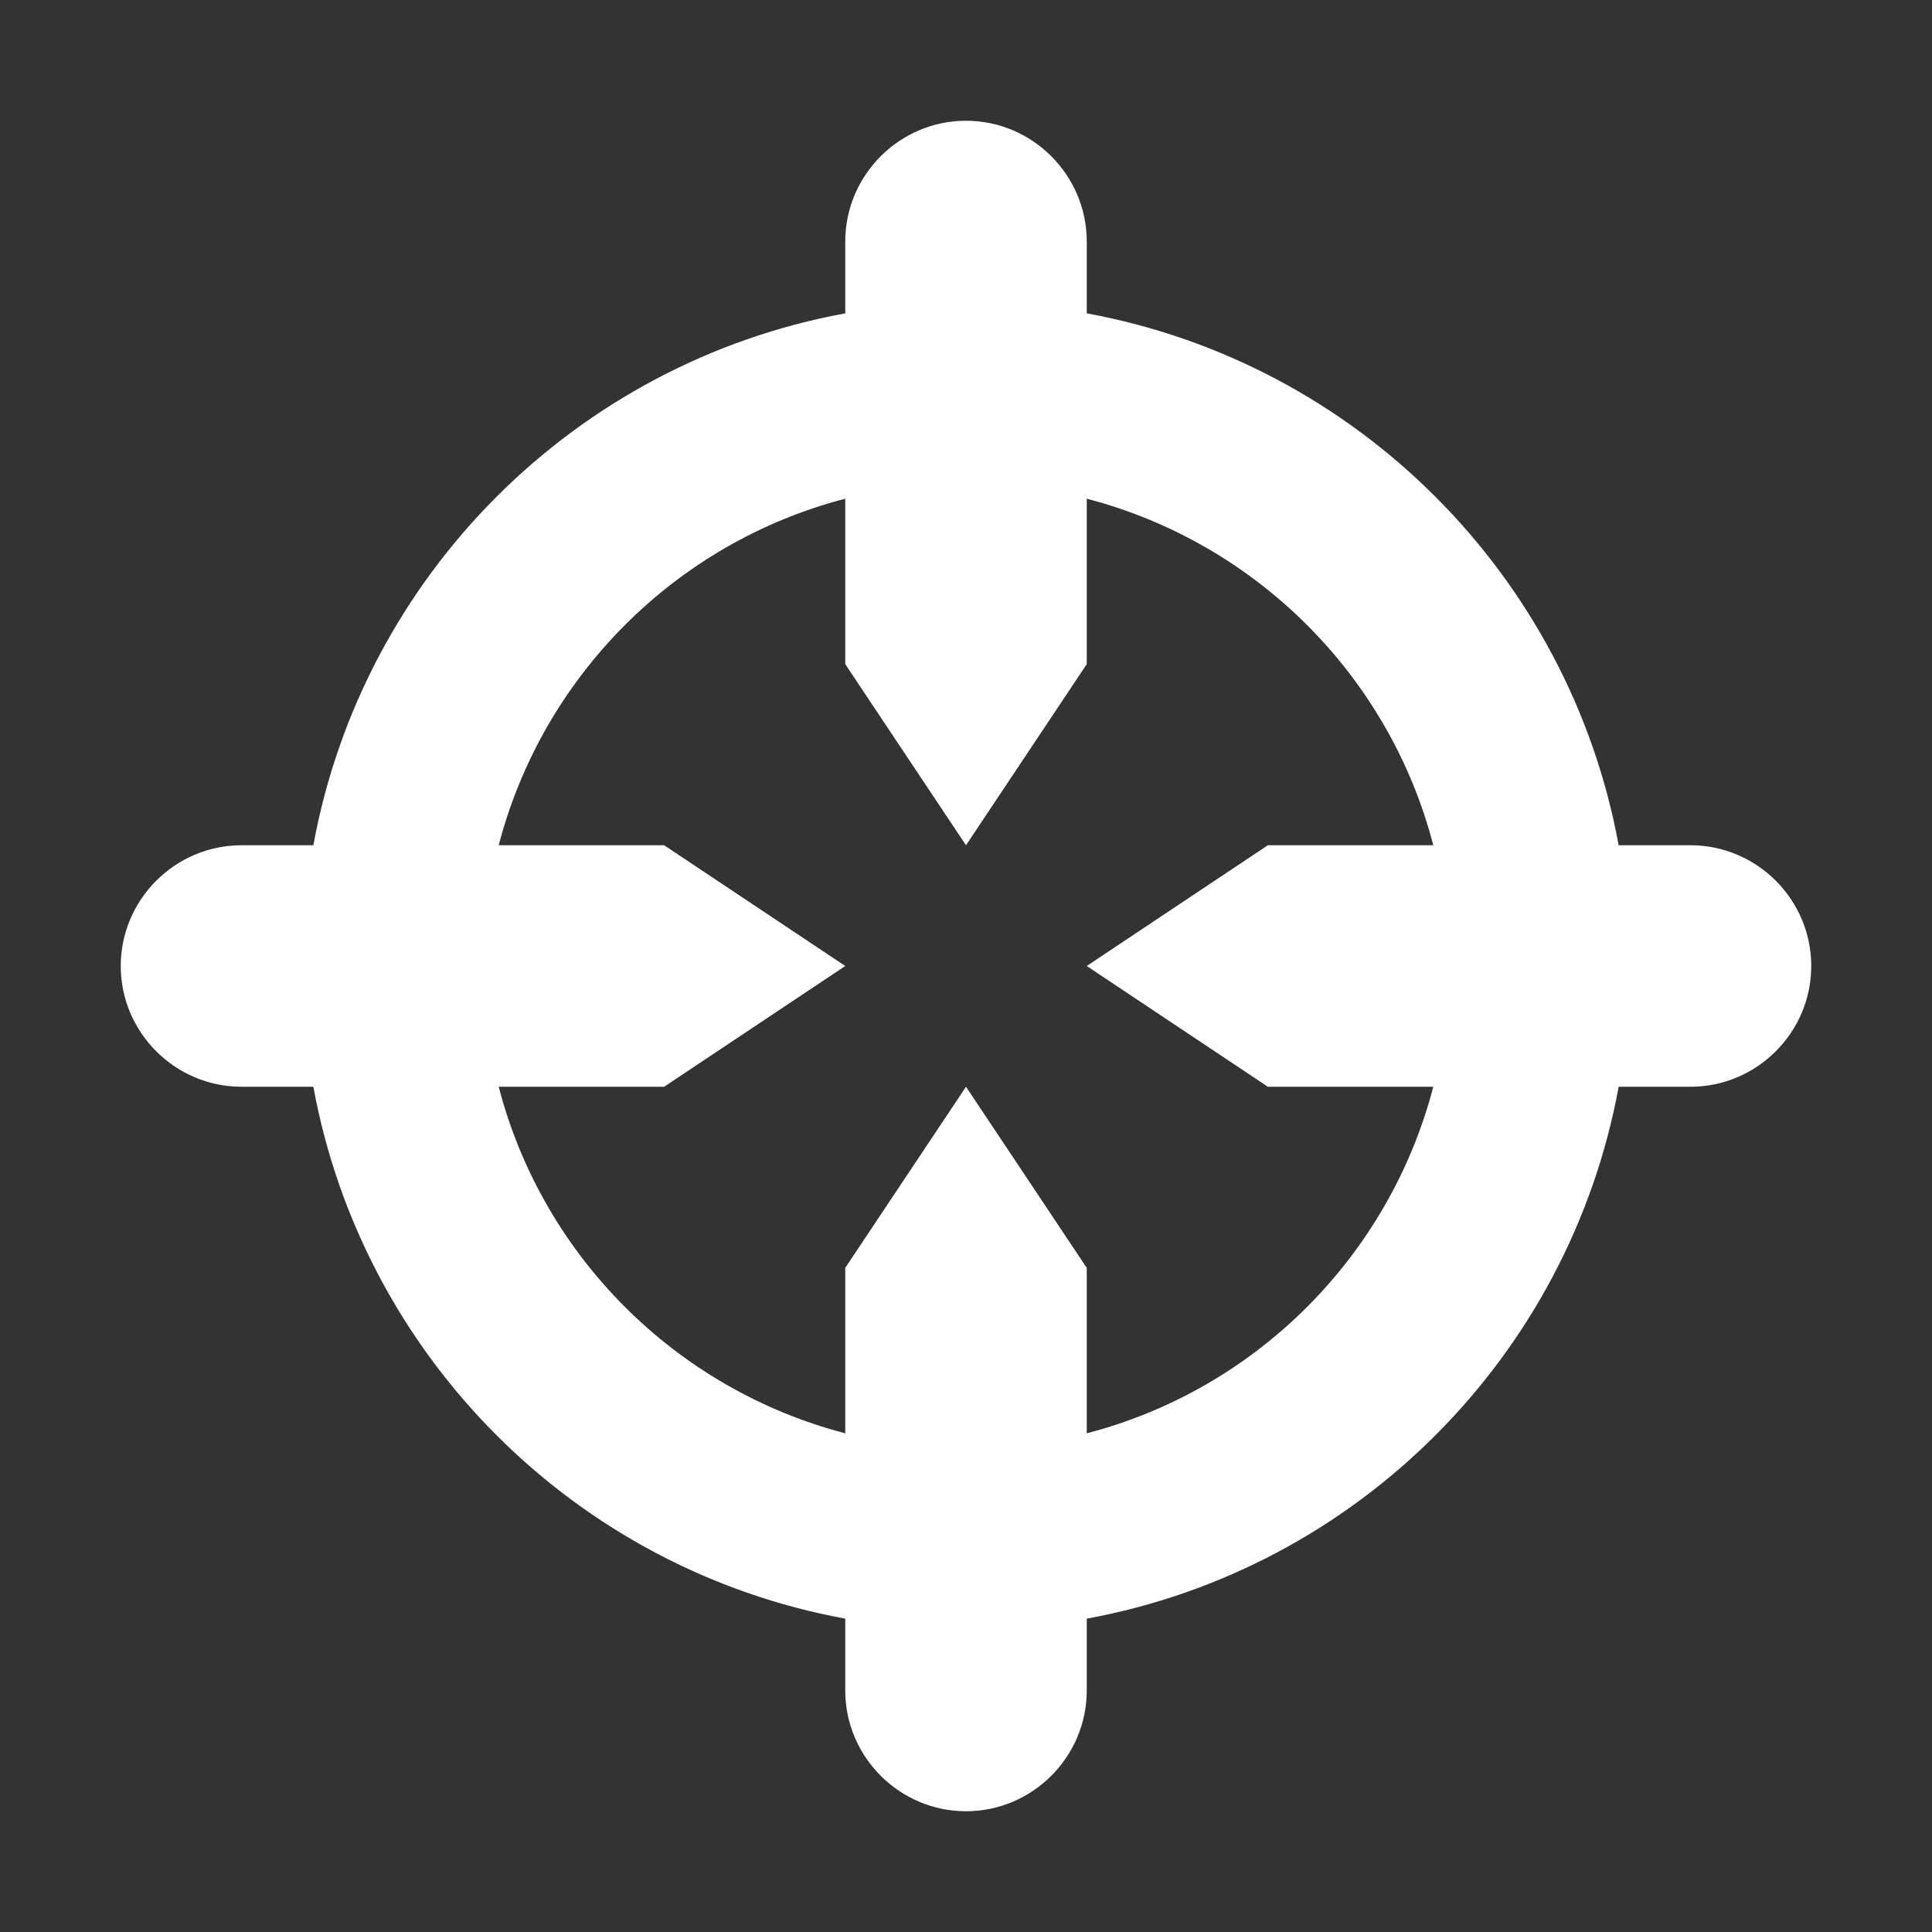 <svg xmlns="http://www.w3.org/2000/svg" fill="#fff" viewBox="0 0 32 32">
  <rect x="0" y="0" width="32" height="32" fill="#333333" stroke="none"/>
  <path d="M28,14h-1.19c-.82-4.47-4.34-7.99-8.81-8.81v-1.19c0-1.1-.9-2-2-2s-2,.9-2,2v1.19c-4.47.82-7.99,4.34-8.81,8.81h-1.19c-1.1,0-2,.9-2,2s.9,2,2,2h1.19c.82,4.47,4.34,7.99,8.81,8.81v1.19c0,1.1.9,2,2,2s2-.9,2-2v-1.19c4.47-.82,7.99-4.34,8.81-8.81h1.19c1.1,0,2-.9,2-2s-.9-2-2-2ZM18,23.74v-2.74l-2-3-2,3v2.74c-2.8-.73-5.01-2.93-5.74-5.74h2.74l3-2-3-2h-2.74c.73-2.8,2.93-5.01,5.74-5.74v2.74l2,3,2-3v-2.74c2.8.73,5.01,2.93,5.74,5.74h-2.74l-3,2,3,2h2.74c-.73,2.8-2.93,5.01-5.74,5.74Z"/>
</svg>
